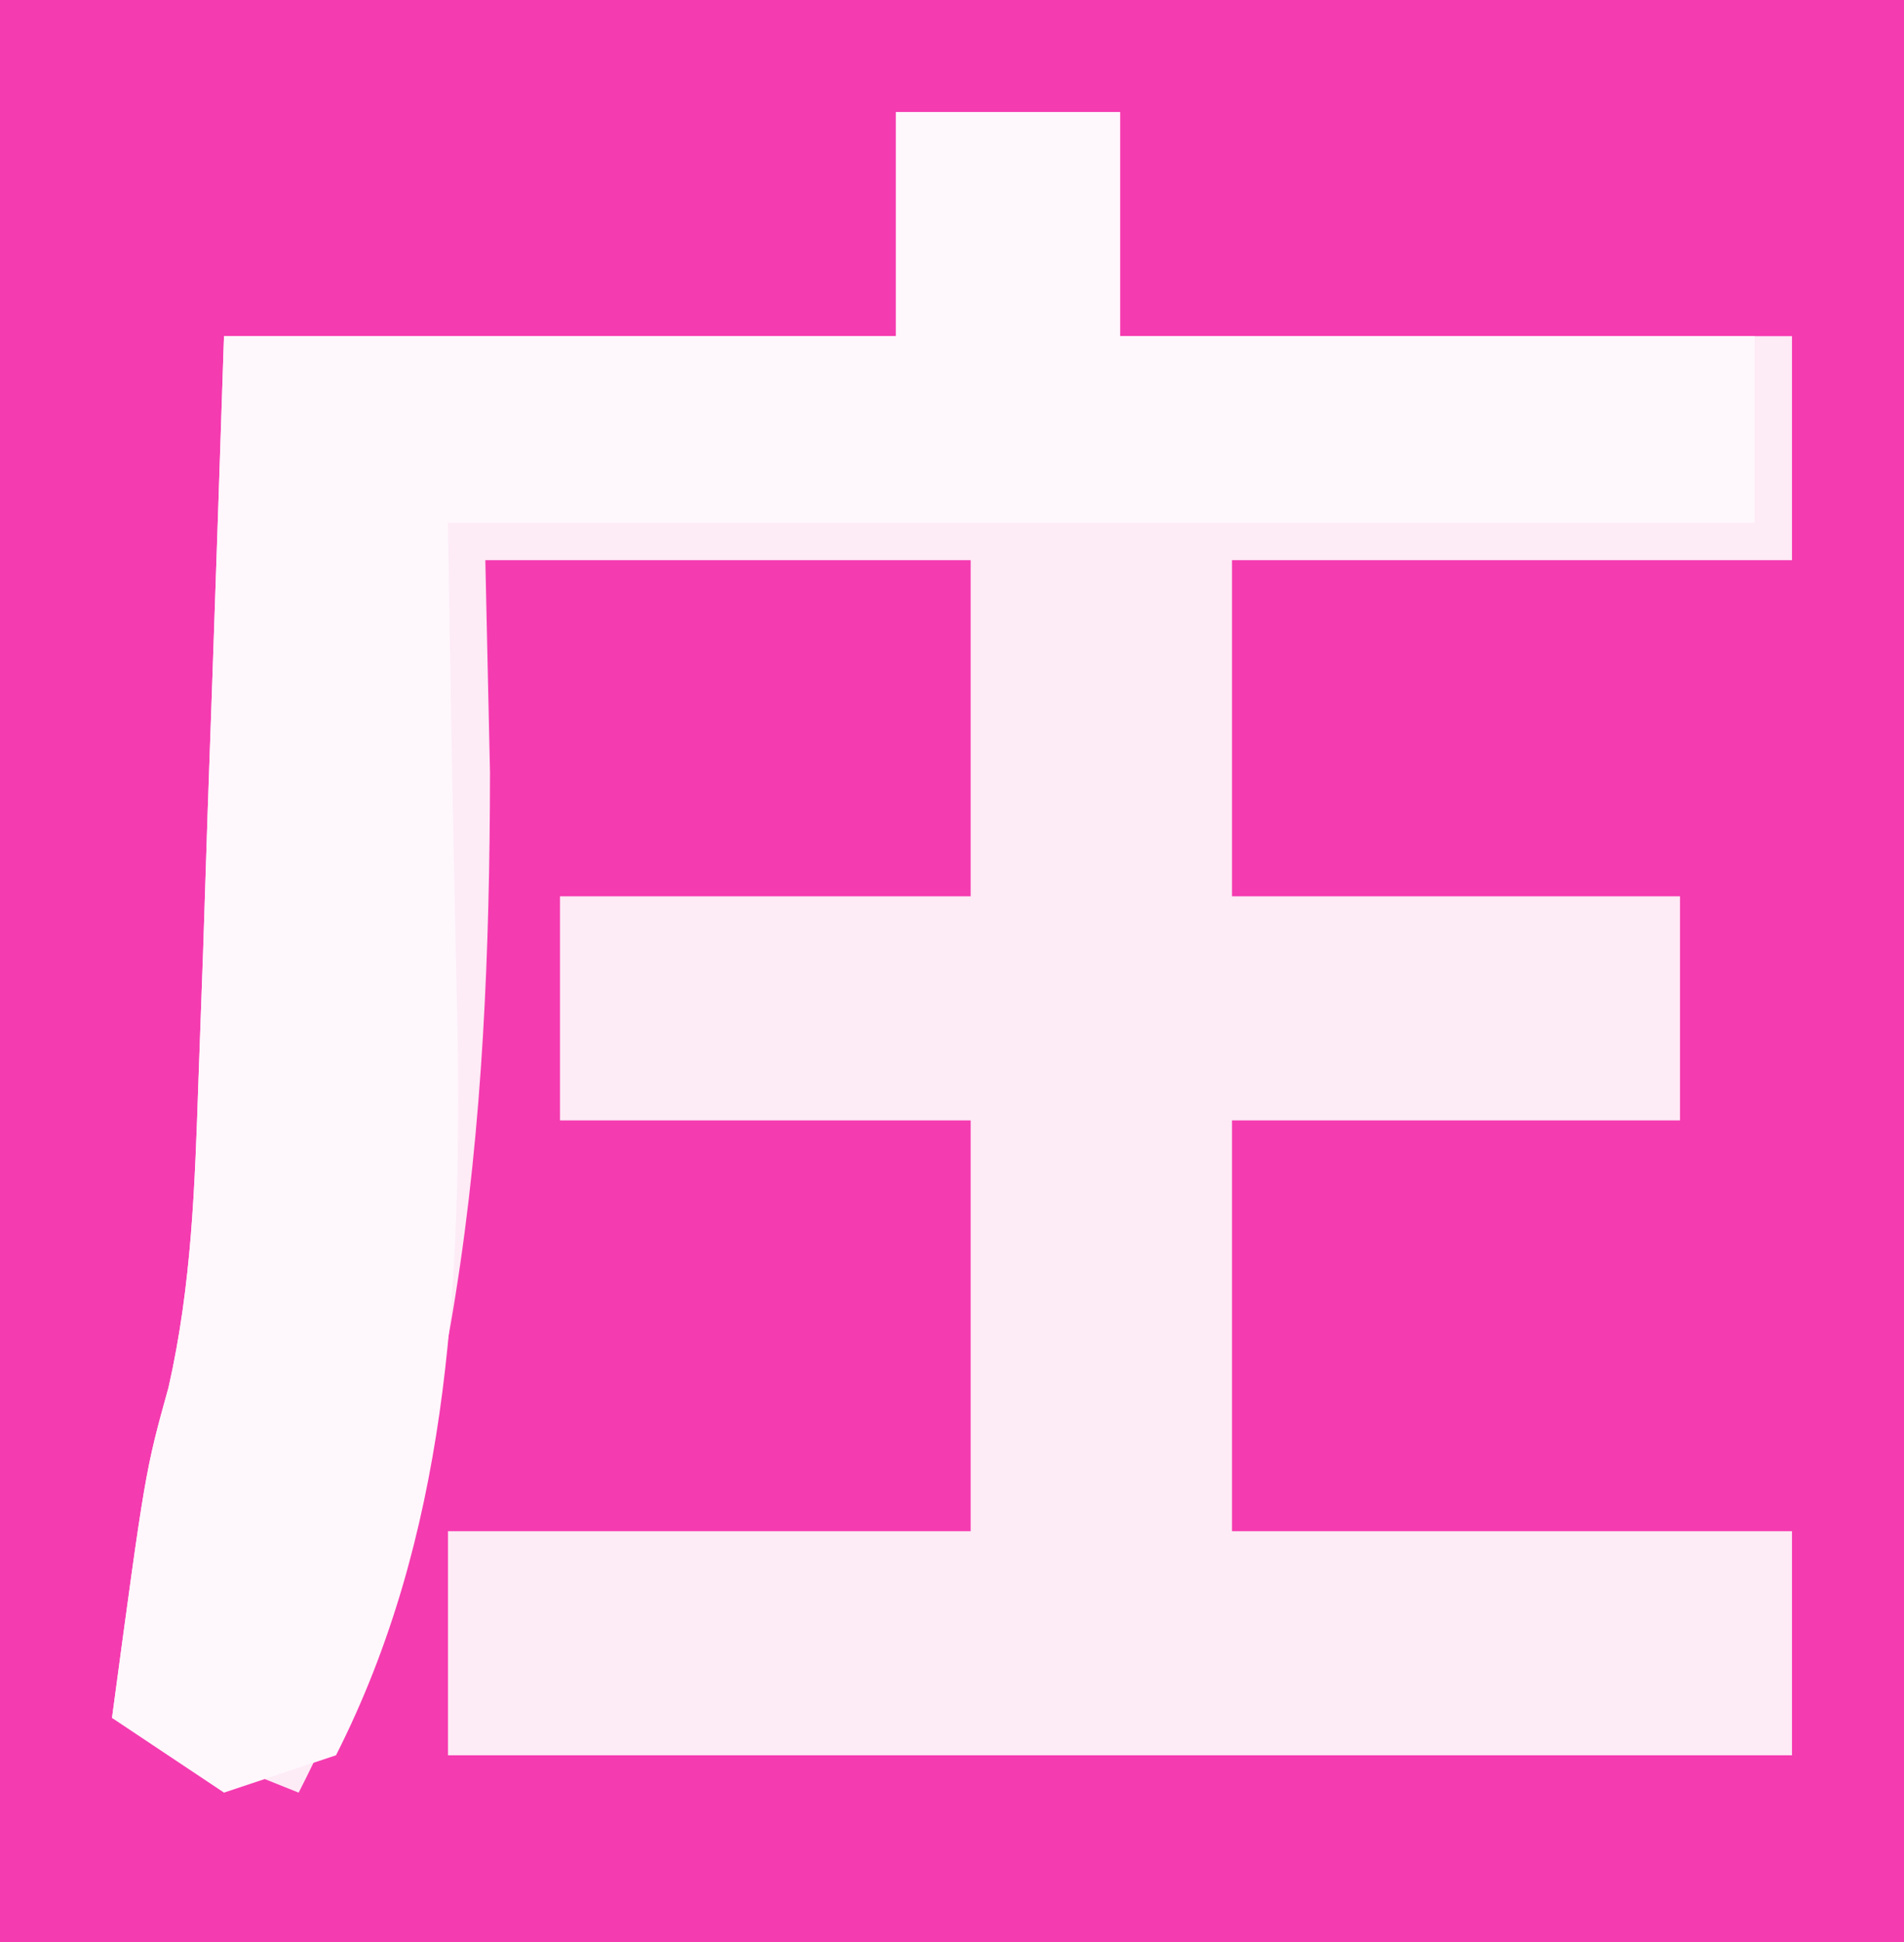 <?xml version="1.0" encoding="UTF-8"?>
<svg version="1.1" xmlns="http://www.w3.org/2000/svg" width="51" height="52">
<rect width="100%" height="100%" fill="#333333" stroke="none"/>
<path d="M0 0 C16.83 0 33.66 0 51 0 C51 17.16 51 34.32 51 52 C34.17 52 17.34 52 0 52 C0 34.84 0 17.68 0 0 Z " fill="#F53BB0" transform="translate(0,0)"/>
<path d="M0 0 C1.98 0 3.96 0 6 0 C6 1.98 6 3.96 6 6 C11.94 6 17.88 6 24 6 C24 7.98 24 9.96 24 12 C19.05 12 14.1 12 9 12 C9 14.97 9 17.94 9 21 C12.96 21 16.92 21 21 21 C21 22.98 21 24.96 21 27 C17.04 27 13.08 27 9 27 C9 30.63 9 34.26 9 38 C13.95 38 18.9 38 24 38 C24 39.98 24 41.96 24 44 C12.12 44 0.24 44 -12 44 C-12 42.02 -12 40.04 -12 38 C-7.38 38 -2.76 38 2 38 C2 34.37 2 30.74 2 27 C-1.63 27 -5.26 27 -9 27 C-9 25.02 -9 23.04 -9 21 C-5.37 21 -1.74 21 2 21 C2 18.03 2 15.06 2 12 C-2.29 12 -6.58 12 -11 12 C-10.959 13.877 -10.918 15.754 -10.875 17.688 C-10.885 27.177 -11.629 36.457 -16 45 C-17.65 44.34 -19.3 43.68 -21 43 C-20.112 36.403 -20.112 36.403 -19.485 34.146 C-18.862 31.389 -18.781 28.746 -18.684 25.922 C-18.642 24.762 -18.6 23.602 -18.557 22.406 C-18.498 20.596 -18.498 20.596 -18.438 18.75 C-18.394 17.528 -18.351 16.306 -18.307 15.047 C-18.201 12.031 -18.1 9.016 -18 6 C-12.06 6 -6.12 6 0 6 C0 4.02 0 2.04 0 0 Z " fill="#FDEBF6" transform="translate(24,3)"/>
<path d="M0 0 C1.98 0 3.96 0 6 0 C6 1.98 6 3.96 6 6 C11.61 6 17.22 6 23 6 C23 7.65 23 9.3 23 11 C11.45 11 -0.1 11 -12 11 C-11.882 18.119 -11.882 18.119 -11.73 25.238 C-11.676 31.7 -12.023 38.13 -15 44 C-16.485 44.495 -16.485 44.495 -18 45 C-18.99 44.34 -19.98 43.68 -21 43 C-20.112 36.403 -20.112 36.403 -19.485 34.146 C-18.862 31.389 -18.781 28.746 -18.684 25.922 C-18.642 24.762 -18.6 23.602 -18.557 22.406 C-18.498 20.596 -18.498 20.596 -18.438 18.75 C-18.394 17.528 -18.351 16.306 -18.307 15.047 C-18.201 12.031 -18.1 9.016 -18 6 C-12.06 6 -6.12 6 0 6 C0 4.02 0 2.04 0 0 Z " fill="#FEF7FC" transform="translate(24,3)"/>
</svg>
